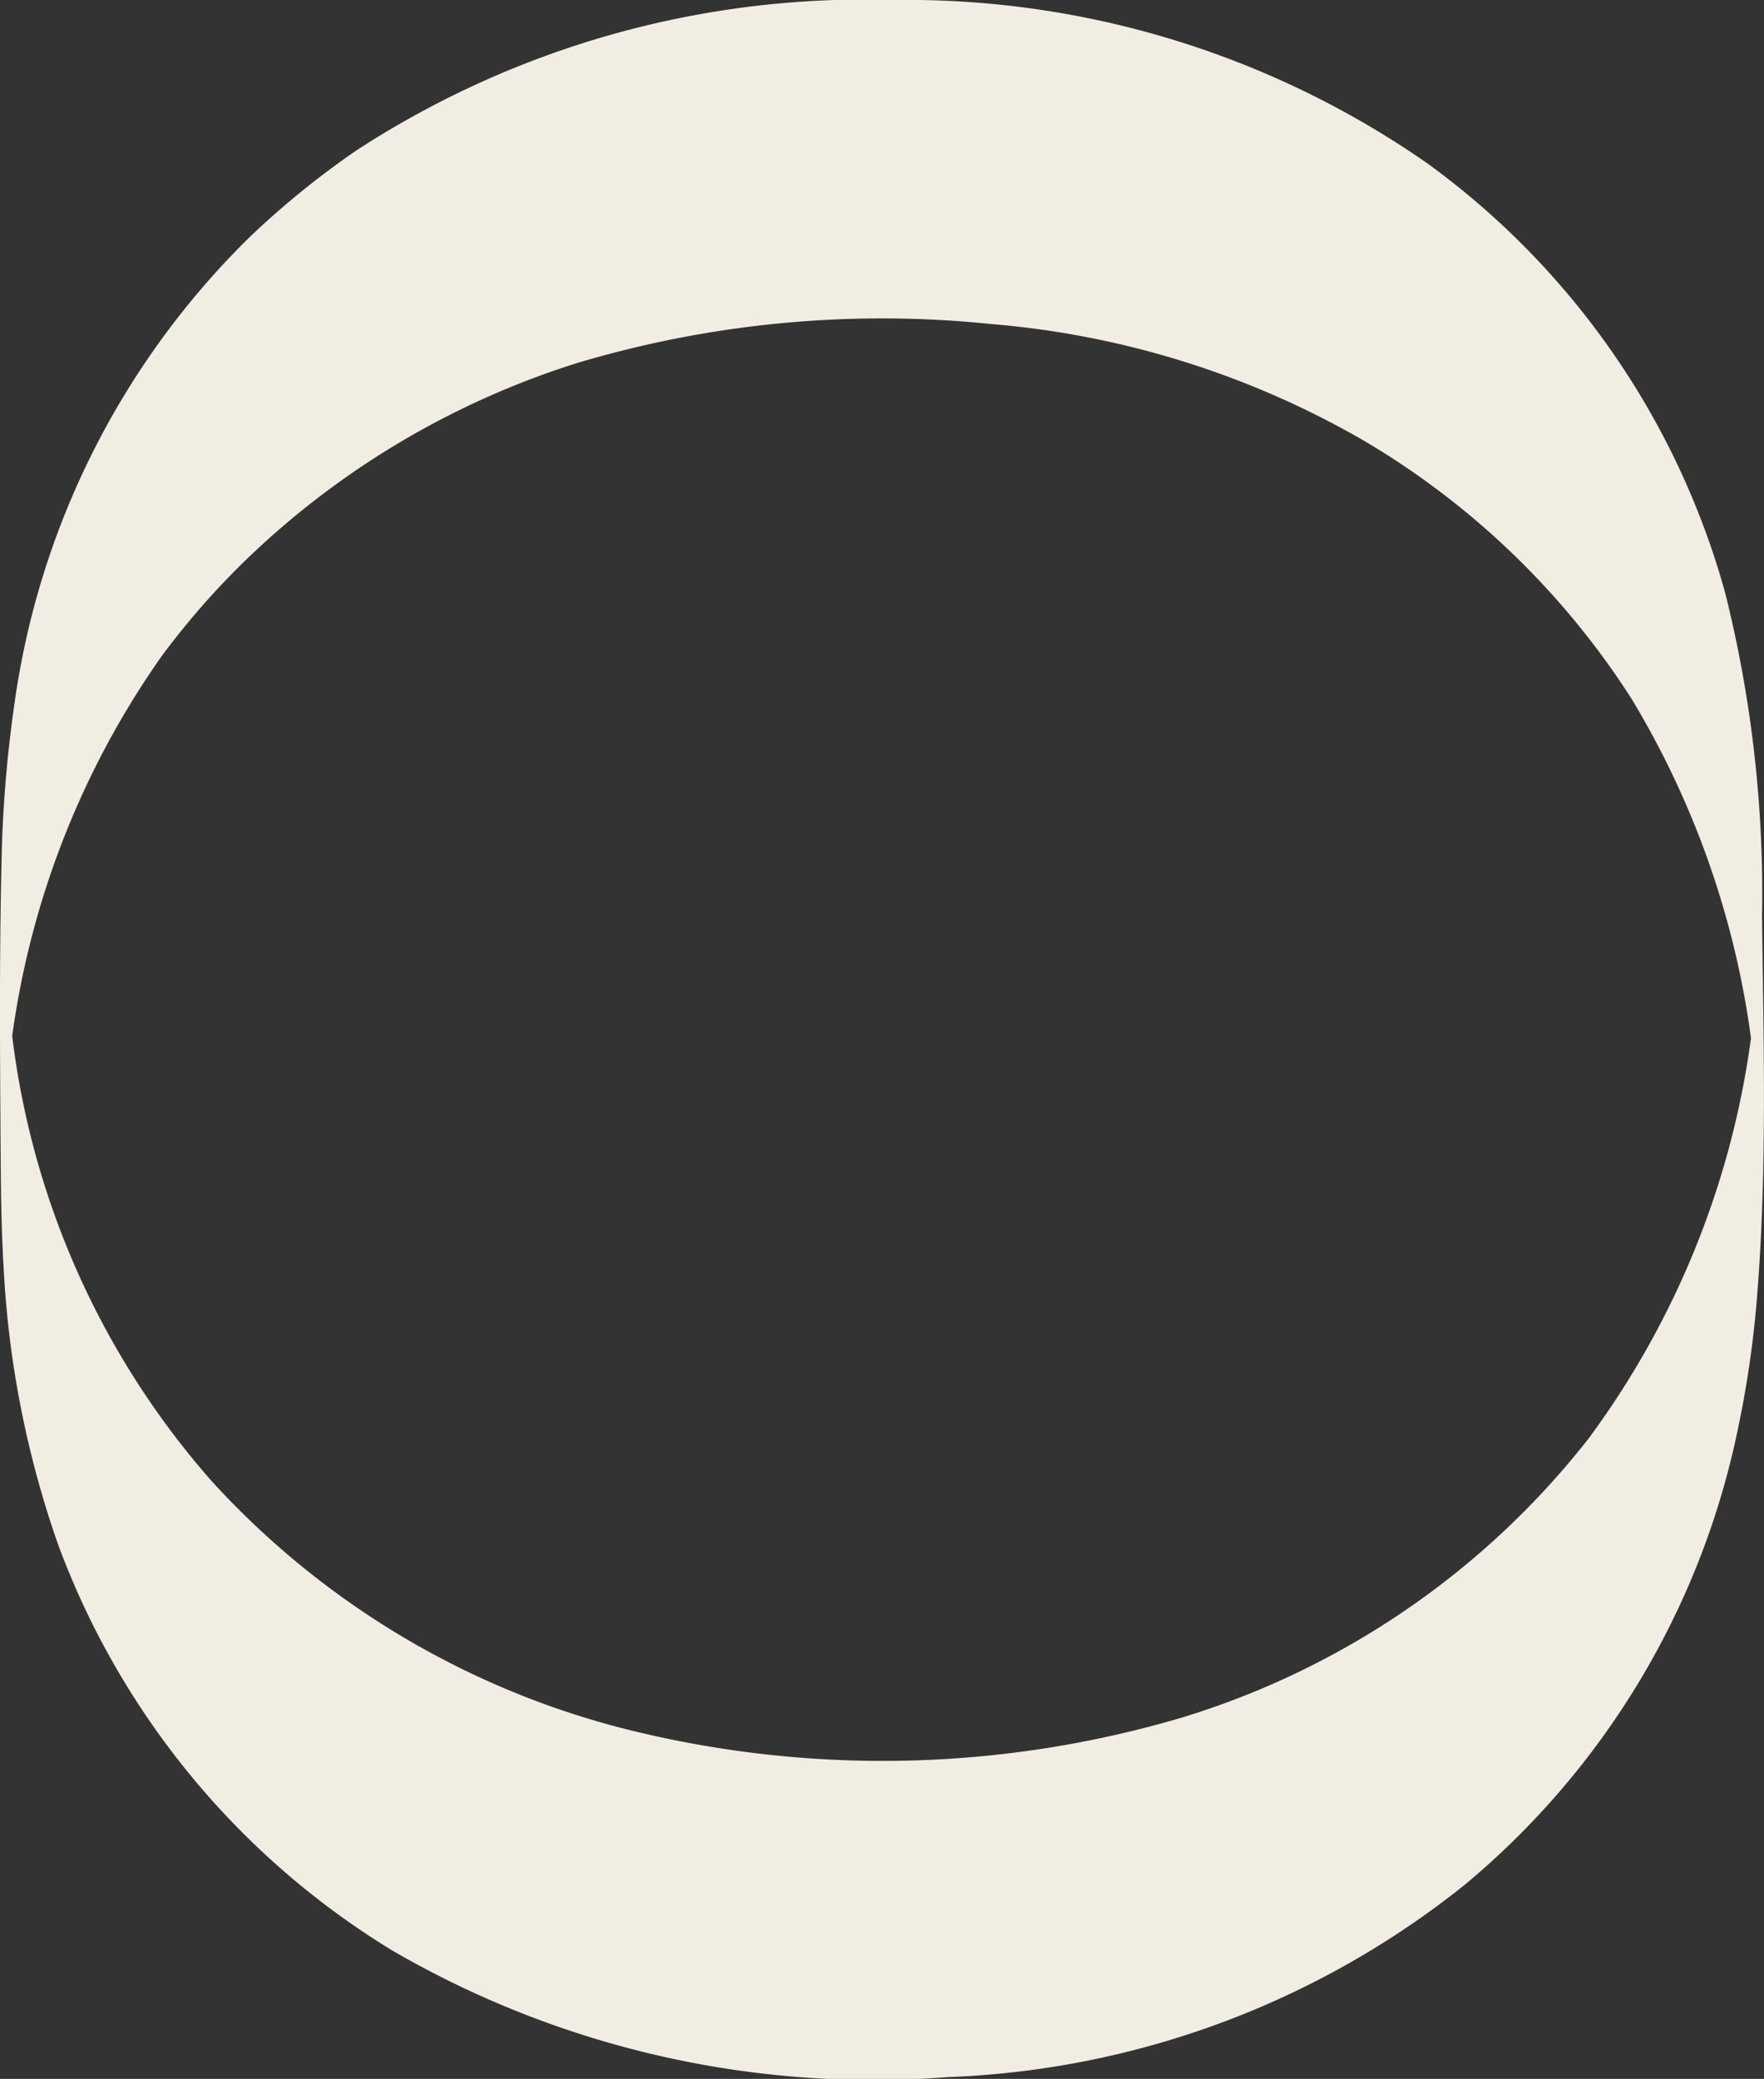 <svg xmlns="http://www.w3.org/2000/svg" width="47.853" height="56.387" viewBox="0 0 47.853 56.387">
  <rect x="0" y="0" width="47.853" height="56.387" fill="#333333" stroke="none"/>
  <path id="Path_1914" data-name="Path 1914" d="M160.876,137.352a33.6,33.6,0,0,0-1-8.7A21.458,21.458,0,0,0,151.8,117a24.715,24.715,0,0,0-14.467-4.434,25.264,25.264,0,0,0-14.62,4.1,23.432,23.432,0,0,0-2.853,2.319v0a21.973,21.973,0,0,0-6.405,12.754,34.61,34.61,0,0,0-.341,4.35c-.058,2.511-.04,5.022-.023,7.531.008,1.093.015,2.187.08,3.279a26.788,26.788,0,0,0,1.482,7.565,21.7,21.7,0,0,0,9.078,11.015,26,26,0,0,0,15.047,3.426,23.832,23.832,0,0,0,14.032-5.217,21.794,21.794,0,0,0,7.372-12.183,28.17,28.17,0,0,0,.567-3.888c.267-3.406.164-6.855.125-10.266m-4.653,14.167a22.253,22.253,0,0,1-11.028,7.618,28.6,28.6,0,0,1-14.66.446,22.757,22.757,0,0,1-11.711-6.837,22.347,22.347,0,0,1-5.415-12.071l0-.015a23.386,23.386,0,0,1,4.052-10.294,21.289,21.289,0,0,1,2.4-2.721h0a22.769,22.769,0,0,1,8.891-5.237,28.887,28.887,0,0,1,11.225-1.051,24.144,24.144,0,0,1,10.072,3.147,21.712,21.712,0,0,1,7.29,7.02,23.975,23.975,0,0,1,3.238,9.2,23.519,23.519,0,0,1-4.355,10.792" transform="translate(-113.075 -112.566)" fill="#f1ede2"/>
</svg>
